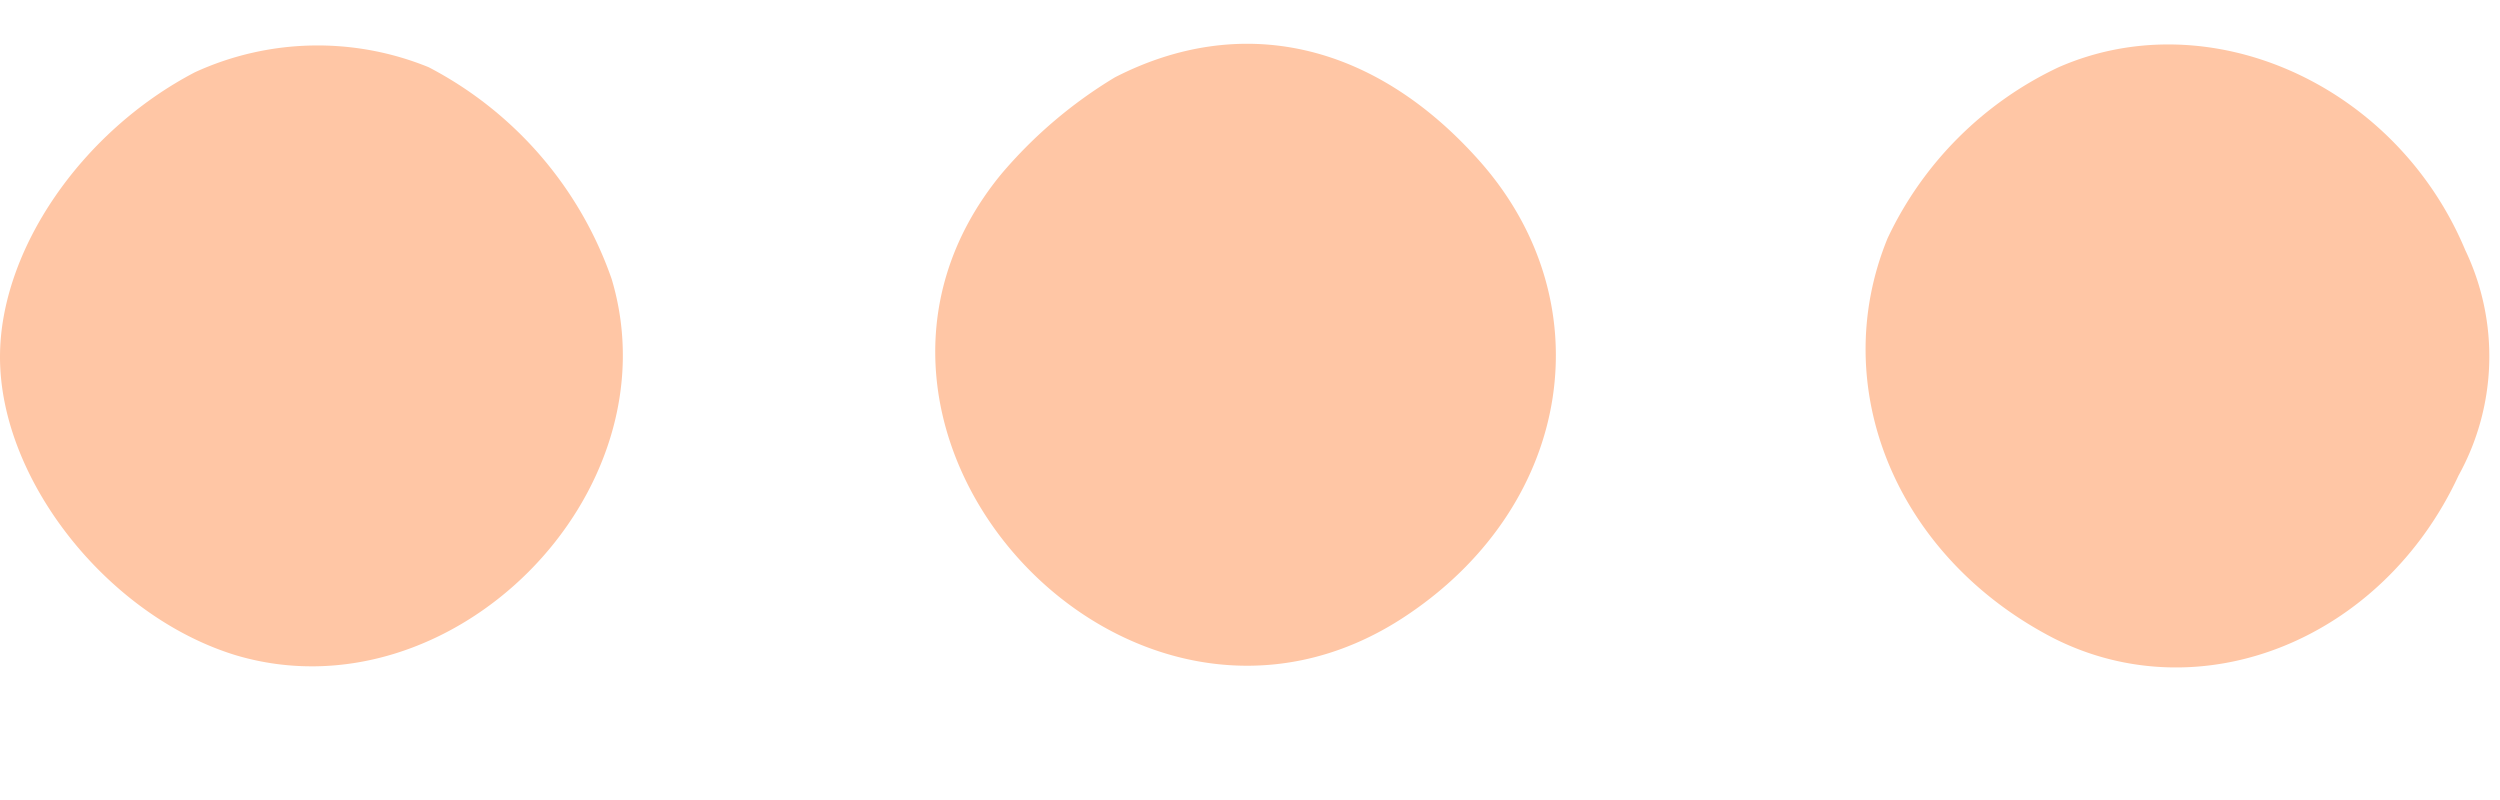<?xml version="1.0" encoding="UTF-8" standalone="no"?><svg xmlns="http://www.w3.org/2000/svg" xmlns:xlink="http://www.w3.org/1999/xlink" fill="#ffc6a5" height="22.5" preserveAspectRatio="xMidYMid meet" version="1" viewBox="15.0 40.0 70.3 22.5" width="70.3" zoomAndPan="magnify"><g data-name="1" id="change1_1"><path d="M27.054,41.89a8.272,8.272,0,0,0-6.575.143C17.287,43.7,15,47.035,15,50.037c0,3.478,3.049,7.29,6.623,8.386,6.051,1.81,12.388-4.526,10.577-10.577A10.662,10.662,0,0,0,27.054,41.89Z"/><path d="M46.351,42.175a12.923,12.923,0,0,0-3.192,2.716c-5.956,7.242,3.621,17.677,11.435,12.388,4.669-3.145,5.527-8.862,1.953-12.817C53.593,41.175,49.877,40.365,46.351,42.175Z"/><path d="M84.324,47.035C82.371,42.366,77.13,40.031,72.89,41.89a10.046,10.046,0,0,0-4.812,4.812c-1.715,4.193.238,8.957,4.669,11.244,4.145,2.096,9.243.048,11.387-4.574A6.926,6.926,0,0,0,84.324,47.035Z"/></g></svg>